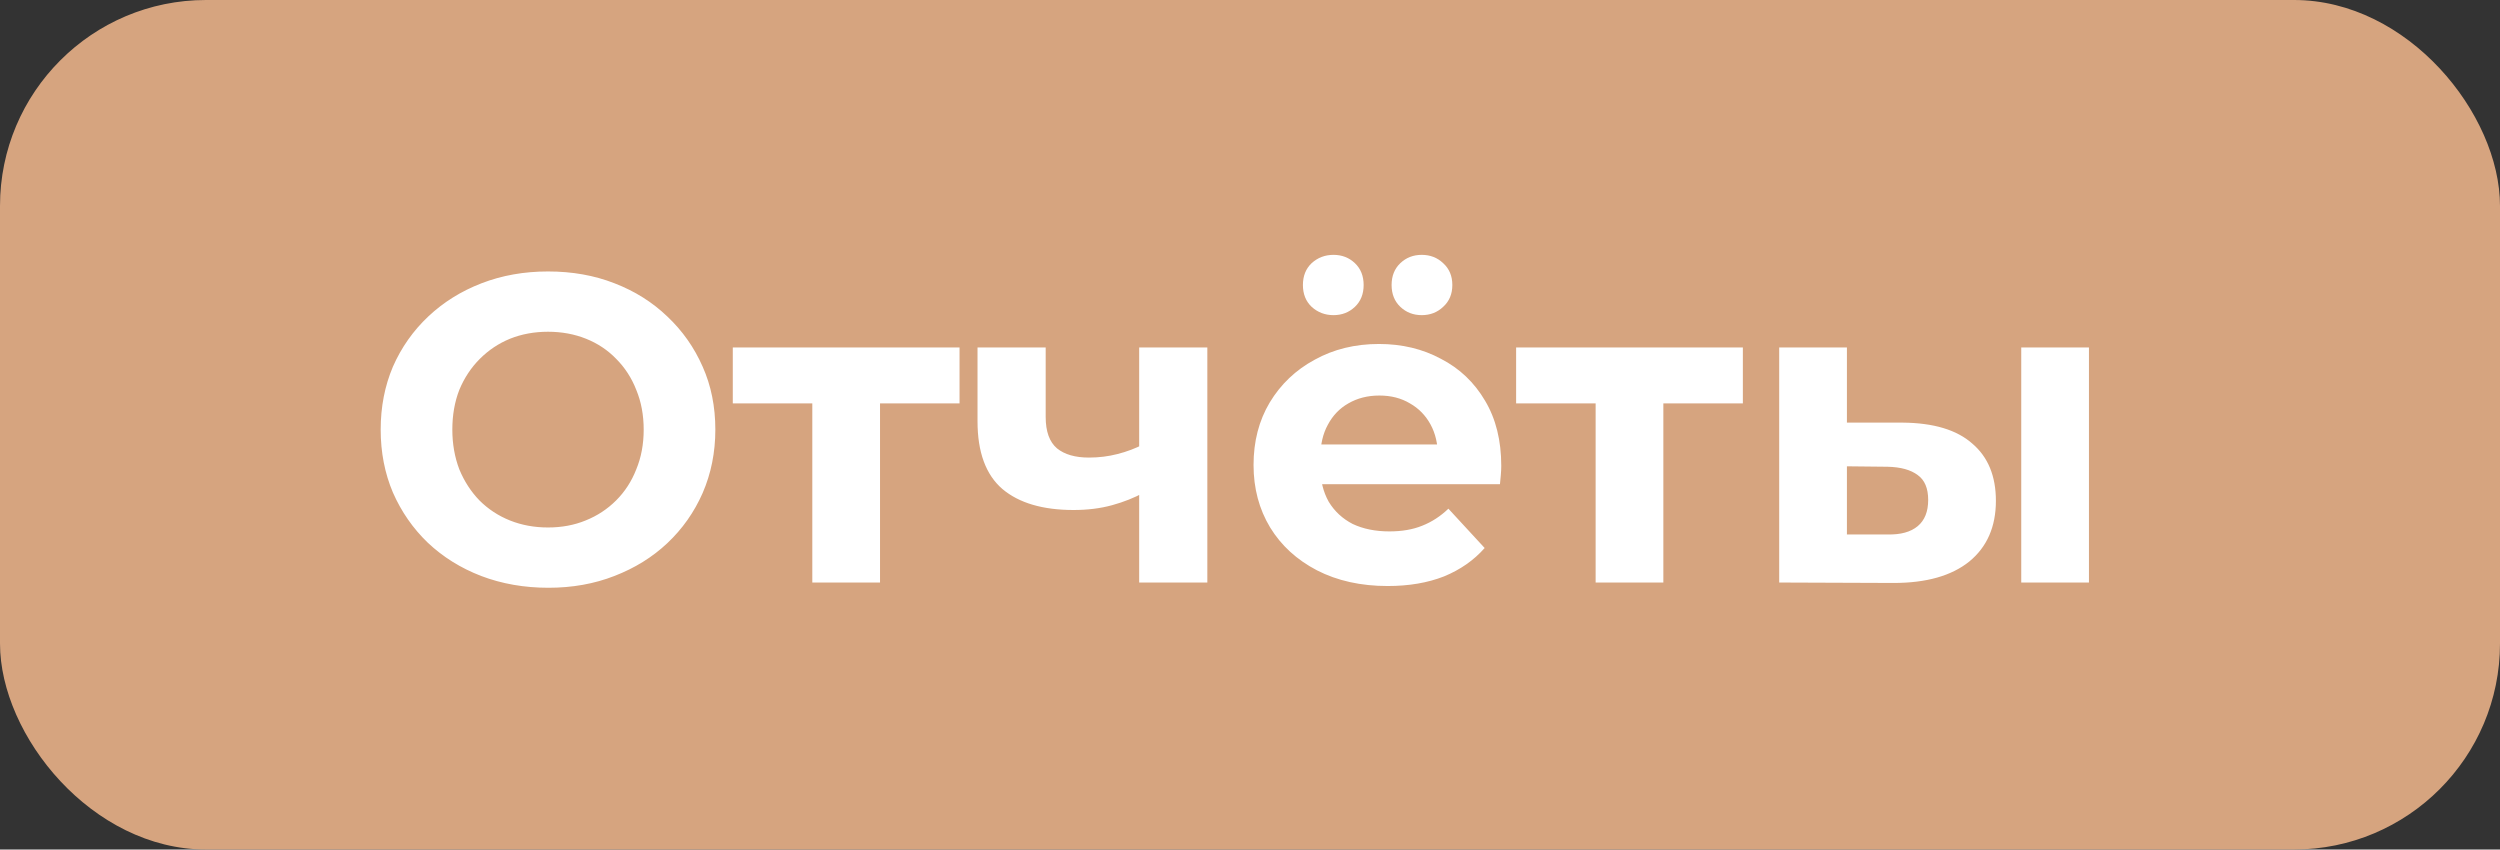 <?xml version="1.0" encoding="UTF-8"?> <svg xmlns="http://www.w3.org/2000/svg" width="103" height="35" viewBox="0 0 103 35" fill="none"><rect x="0" y="0" width="103" height="35" fill="#333333" stroke="none"/> <rect width="103" height="35" rx="8.487" fill="#D6A47F"></rect> <path d="M22.596 24.216C21.6 24.216 20.676 24.054 19.824 23.73C18.984 23.406 18.252 22.95 17.628 22.362C17.016 21.774 16.536 21.084 16.188 20.292C15.852 19.5 15.684 18.636 15.684 17.7C15.684 16.764 15.852 15.9 16.188 15.108C16.536 14.316 17.022 13.626 17.646 13.038C18.27 12.45 19.002 11.994 19.842 11.67C20.682 11.346 21.594 11.184 22.578 11.184C23.574 11.184 24.486 11.346 25.314 11.67C26.154 11.994 26.88 12.45 27.492 13.038C28.116 13.626 28.602 14.316 28.95 15.108C29.298 15.888 29.472 16.752 29.472 17.7C29.472 18.636 29.298 19.506 28.95 20.31C28.602 21.102 28.116 21.792 27.492 22.38C26.88 22.956 26.154 23.406 25.314 23.73C24.486 24.054 23.58 24.216 22.596 24.216ZM22.578 21.732C23.142 21.732 23.658 21.636 24.126 21.444C24.606 21.252 25.026 20.976 25.386 20.616C25.746 20.256 26.022 19.83 26.214 19.338C26.418 18.846 26.52 18.3 26.52 17.7C26.52 17.1 26.418 16.554 26.214 16.062C26.022 15.57 25.746 15.144 25.386 14.784C25.038 14.424 24.624 14.148 24.144 13.956C23.664 13.764 23.142 13.668 22.578 13.668C22.014 13.668 21.492 13.764 21.012 13.956C20.544 14.148 20.13 14.424 19.77 14.784C19.41 15.144 19.128 15.57 18.924 16.062C18.732 16.554 18.636 17.1 18.636 17.7C18.636 18.288 18.732 18.834 18.924 19.338C19.128 19.83 19.404 20.256 19.752 20.616C20.112 20.976 20.532 21.252 21.012 21.444C21.492 21.636 22.014 21.732 22.578 21.732ZM33.467 24V15.972L34.097 16.62H30.191V14.316H39.533V16.62H35.627L36.257 15.972V24H33.467ZM47.132 20.292C46.736 20.508 46.298 20.682 45.818 20.814C45.338 20.946 44.81 21.012 44.234 21.012C42.962 21.012 41.984 20.724 41.3 20.148C40.616 19.56 40.274 18.63 40.274 17.358V14.316H43.082V17.178C43.082 17.778 43.238 18.21 43.55 18.474C43.862 18.726 44.3 18.852 44.864 18.852C45.272 18.852 45.662 18.804 46.034 18.708C46.418 18.612 46.784 18.474 47.132 18.294V20.292ZM46.934 24V14.316H49.742V24H46.934ZM57.172 24.144C56.068 24.144 55.096 23.928 54.256 23.496C53.428 23.064 52.786 22.476 52.33 21.732C51.874 20.976 51.646 20.118 51.646 19.158C51.646 18.186 51.868 17.328 52.312 16.584C52.768 15.828 53.386 15.24 54.166 14.82C54.946 14.388 55.828 14.172 56.812 14.172C57.76 14.172 58.612 14.376 59.368 14.784C60.136 15.18 60.742 15.756 61.186 16.512C61.63 17.256 61.852 18.15 61.852 19.194C61.852 19.302 61.846 19.428 61.834 19.572C61.822 19.704 61.81 19.83 61.798 19.95H53.932V18.312H60.322L59.242 18.798C59.242 18.294 59.14 17.856 58.936 17.484C58.732 17.112 58.45 16.824 58.09 16.62C57.73 16.404 57.31 16.296 56.83 16.296C56.35 16.296 55.924 16.404 55.552 16.62C55.192 16.824 54.91 17.118 54.706 17.502C54.502 17.874 54.4 18.318 54.4 18.834V19.266C54.4 19.794 54.514 20.262 54.742 20.67C54.982 21.066 55.312 21.372 55.732 21.588C56.164 21.792 56.668 21.894 57.244 21.894C57.76 21.894 58.21 21.816 58.594 21.66C58.99 21.504 59.35 21.27 59.674 20.958L61.168 22.578C60.724 23.082 60.166 23.472 59.494 23.748C58.822 24.012 58.048 24.144 57.172 24.144ZM58.576 12.984C58.228 12.984 57.934 12.87 57.694 12.642C57.454 12.414 57.334 12.114 57.334 11.742C57.334 11.37 57.454 11.07 57.694 10.842C57.934 10.614 58.228 10.5 58.576 10.5C58.924 10.5 59.218 10.614 59.458 10.842C59.71 11.07 59.836 11.37 59.836 11.742C59.836 12.114 59.71 12.414 59.458 12.642C59.218 12.87 58.924 12.984 58.576 12.984ZM54.94 12.984C54.592 12.984 54.292 12.87 54.04 12.642C53.8 12.414 53.68 12.114 53.68 11.742C53.68 11.37 53.8 11.07 54.04 10.842C54.292 10.614 54.592 10.5 54.94 10.5C55.288 10.5 55.582 10.614 55.822 10.842C56.062 11.07 56.182 11.37 56.182 11.742C56.182 12.114 56.062 12.414 55.822 12.642C55.582 12.87 55.288 12.984 54.94 12.984ZM65.74 24V15.972L66.37 16.62H62.464V14.316H71.806V16.62H67.9L68.53 15.972V24H65.74ZM83.275 24V14.316H86.065V24H83.275ZM78.397 17.412C79.669 17.424 80.623 17.712 81.259 18.276C81.907 18.828 82.231 19.614 82.231 20.634C82.231 21.702 81.865 22.536 81.133 23.136C80.401 23.724 79.363 24.018 78.019 24.018L73.303 24V14.316H76.093V17.412H78.397ZM77.767 22.02C78.307 22.032 78.721 21.918 79.009 21.678C79.297 21.438 79.441 21.078 79.441 20.598C79.441 20.118 79.297 19.776 79.009 19.572C78.721 19.356 78.307 19.242 77.767 19.23L76.093 19.212V22.02H77.767Z" fill="white"></path> </svg> 